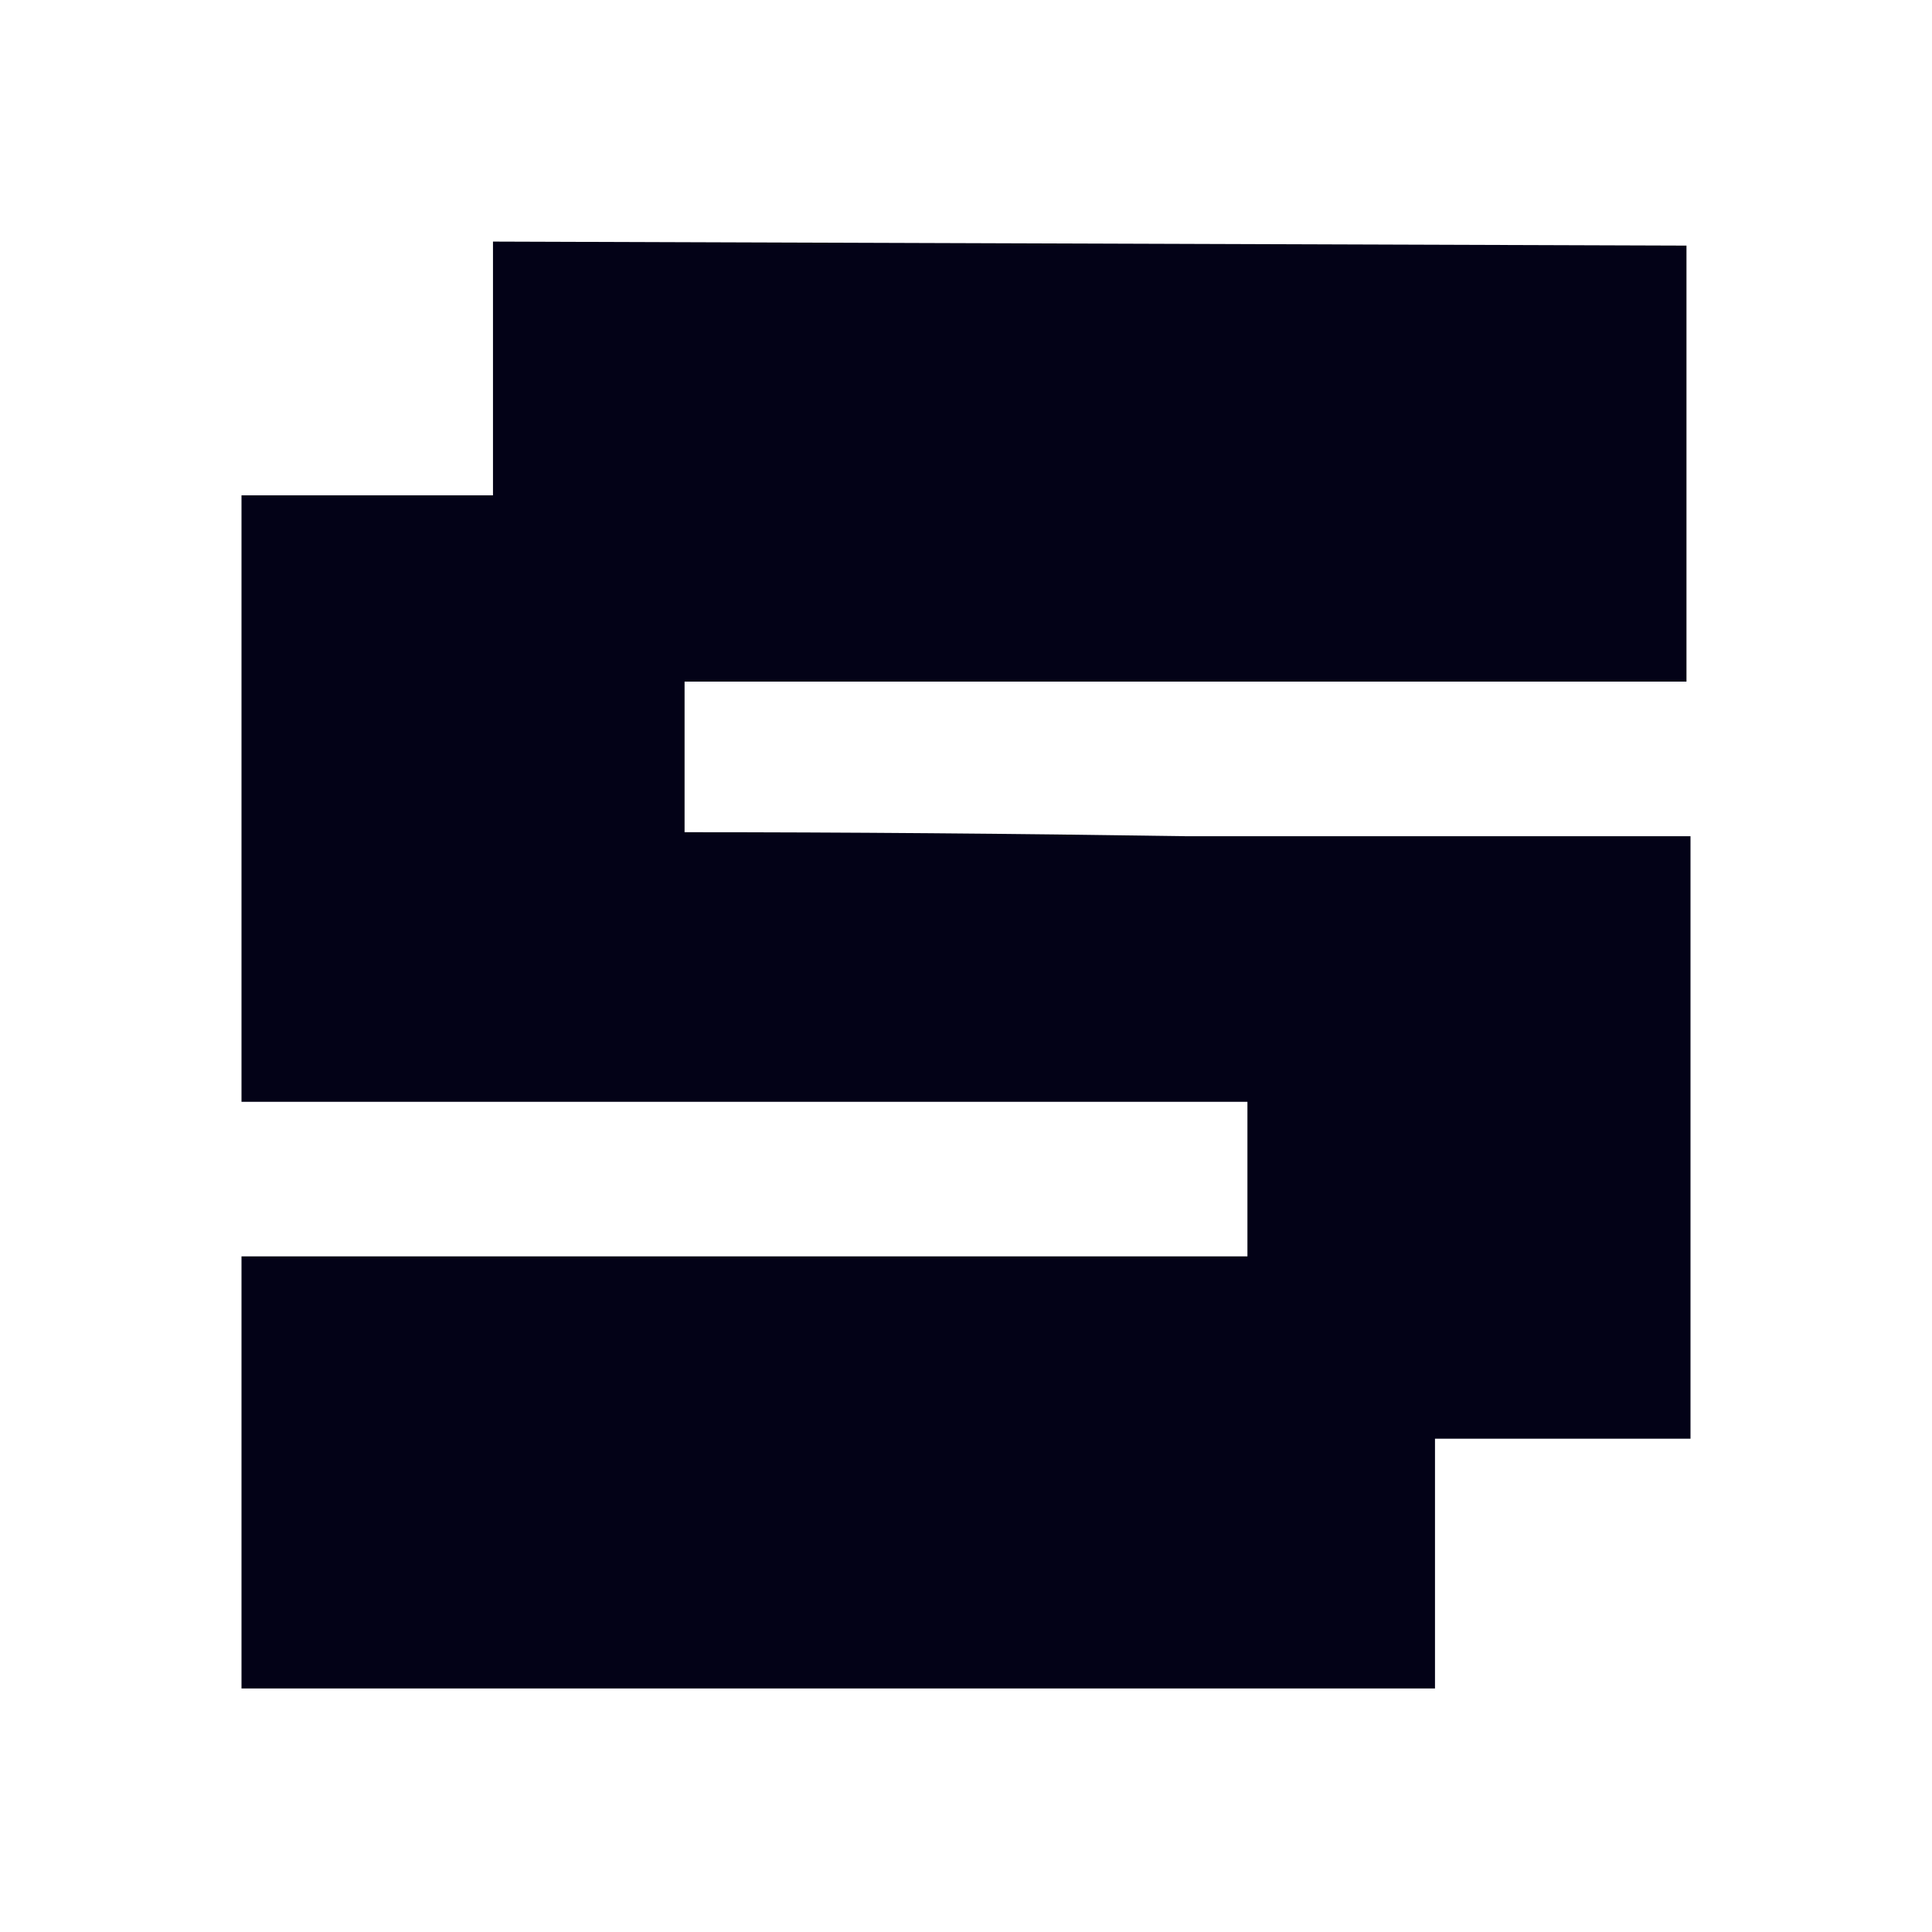 <?xml version="1.0" encoding="UTF-8"?> <svg xmlns="http://www.w3.org/2000/svg" width="24" height="24" viewBox="0 0 24 24" fill="none"><path d="M20.95 3.051V8.467H8.504V10.338C10.488 10.338 12.57 10.355 14.752 10.388C16.934 10.388 19.017 10.388 21 10.388V17.872H17.826V20.975H3V15.607H15.496V13.687H3V6.153H6.124V3.001L20.95 3.051Z" fill="#030217"></path></svg> 